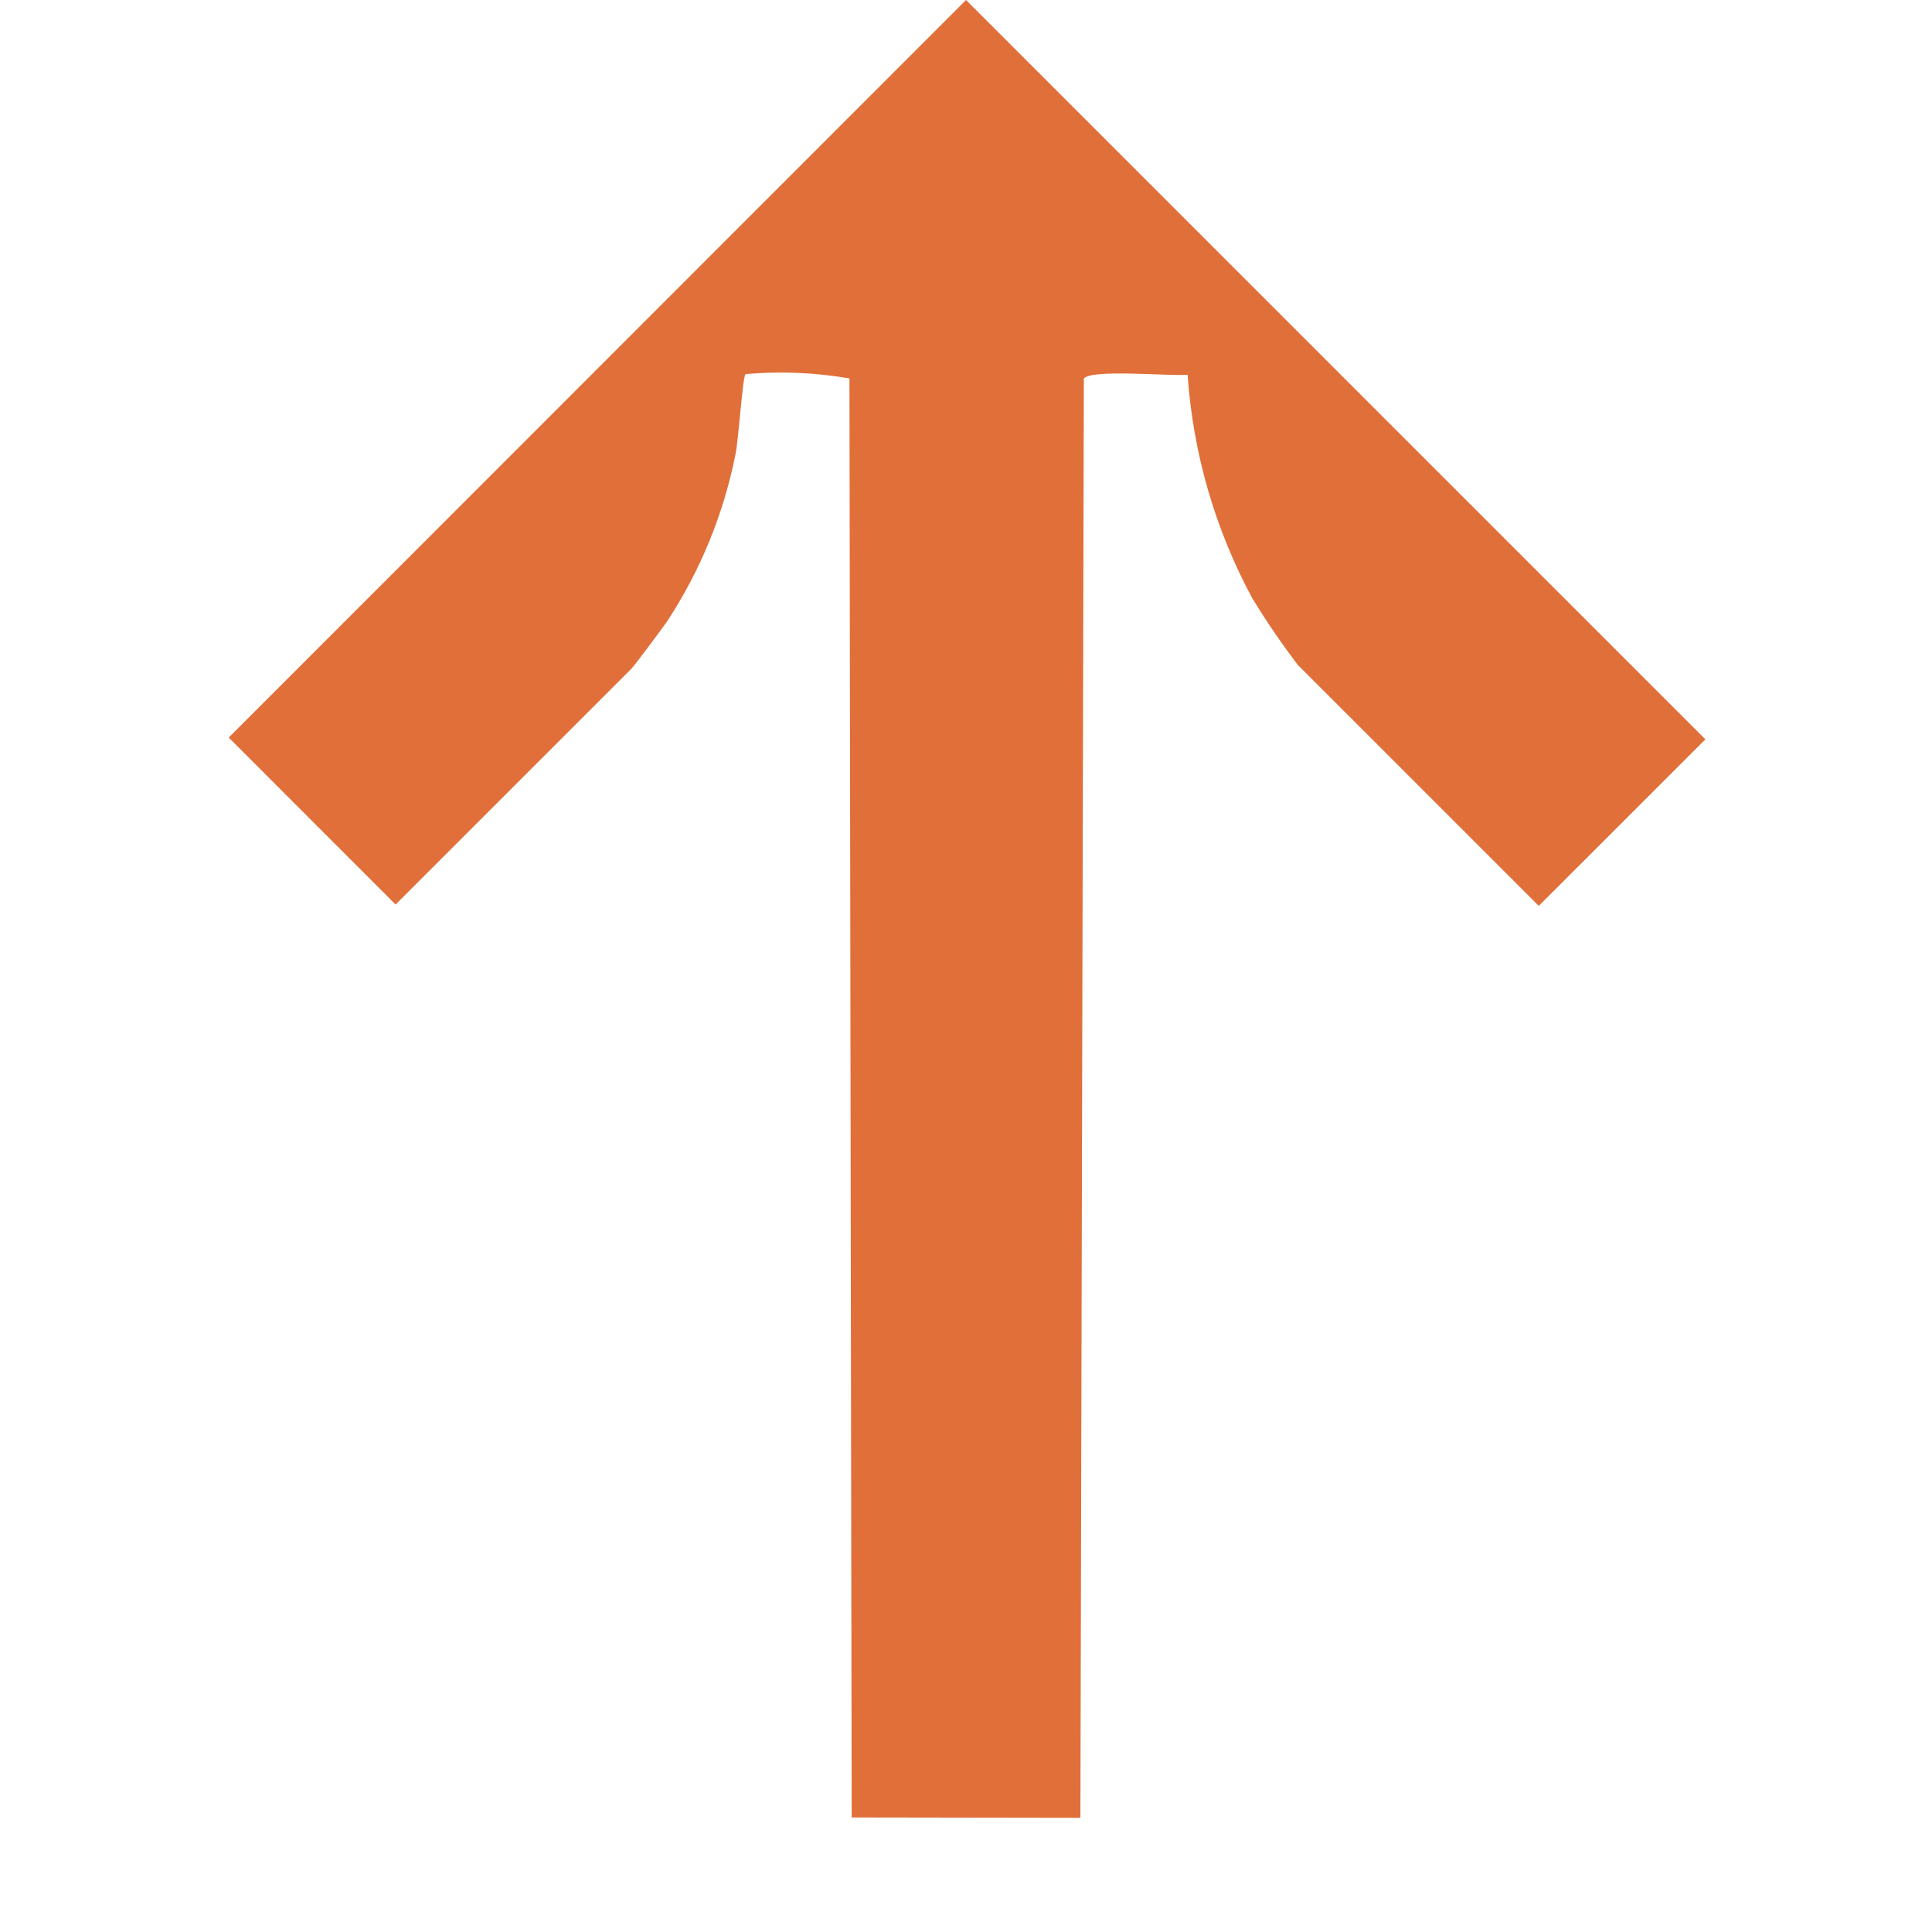 <?xml version="1.0" encoding="UTF-8"?> <svg xmlns="http://www.w3.org/2000/svg" xmlns:xlink="http://www.w3.org/1999/xlink" width="26.87" height="26.87" viewBox="0 0 26.87 26.87"><defs><clipPath id="clip-path"><rect id="Rectangle_852" data-name="Rectangle 852" width="19" height="19" transform="translate(690.065 1433.5) rotate(-45)" fill="none"></rect></clipPath><clipPath id="clip-path-2"><path id="Path_359" data-name="Path 359" d="M703.5,1420.065l10.283,10.283-2.317,2.316-3.35-3.35a10.917,10.917,0,0,1-.634-.928,7.657,7.657,0,0,1-.9-3.109c-.24.023-1.356-.083-1.443.055l-.048,20.015-3.181-.005-.031-20.014a5.6,5.6,0,0,0-1.446-.06c-.04.04-.1.954-.14,1.121a6.567,6.567,0,0,1-.95,2.318c-.09.127-.446.607-.5.662l-3.276,3.276-2.321-2.322Z" fill="none" clip-rule="evenodd"></path></clipPath><clipPath id="clip-path-3"><rect id="Rectangle_851" data-name="Rectangle 851" width="1400" height="5109" fill="none"></rect></clipPath></defs><g id="Group_555" data-name="Group 555" transform="translate(-690.065 -1420.065)"><g id="Group_1635" data-name="Group 1635" clip-path="url(#clip-path)"><g id="Group_1634" data-name="Group 1634"><g id="Group_1633" data-name="Group 1633" clip-path="url(#clip-path-2)"><g id="Group_1632" data-name="Group 1632"><g id="Group_1631" data-name="Group 1631" clip-path="url(#clip-path-3)"><rect id="Rectangle_850" data-name="Rectangle 850" width="34.402" height="34.402" transform="translate(679.186 1432.706) rotate(-45)" fill="#e16f39"></rect></g></g></g></g></g></g></svg> 